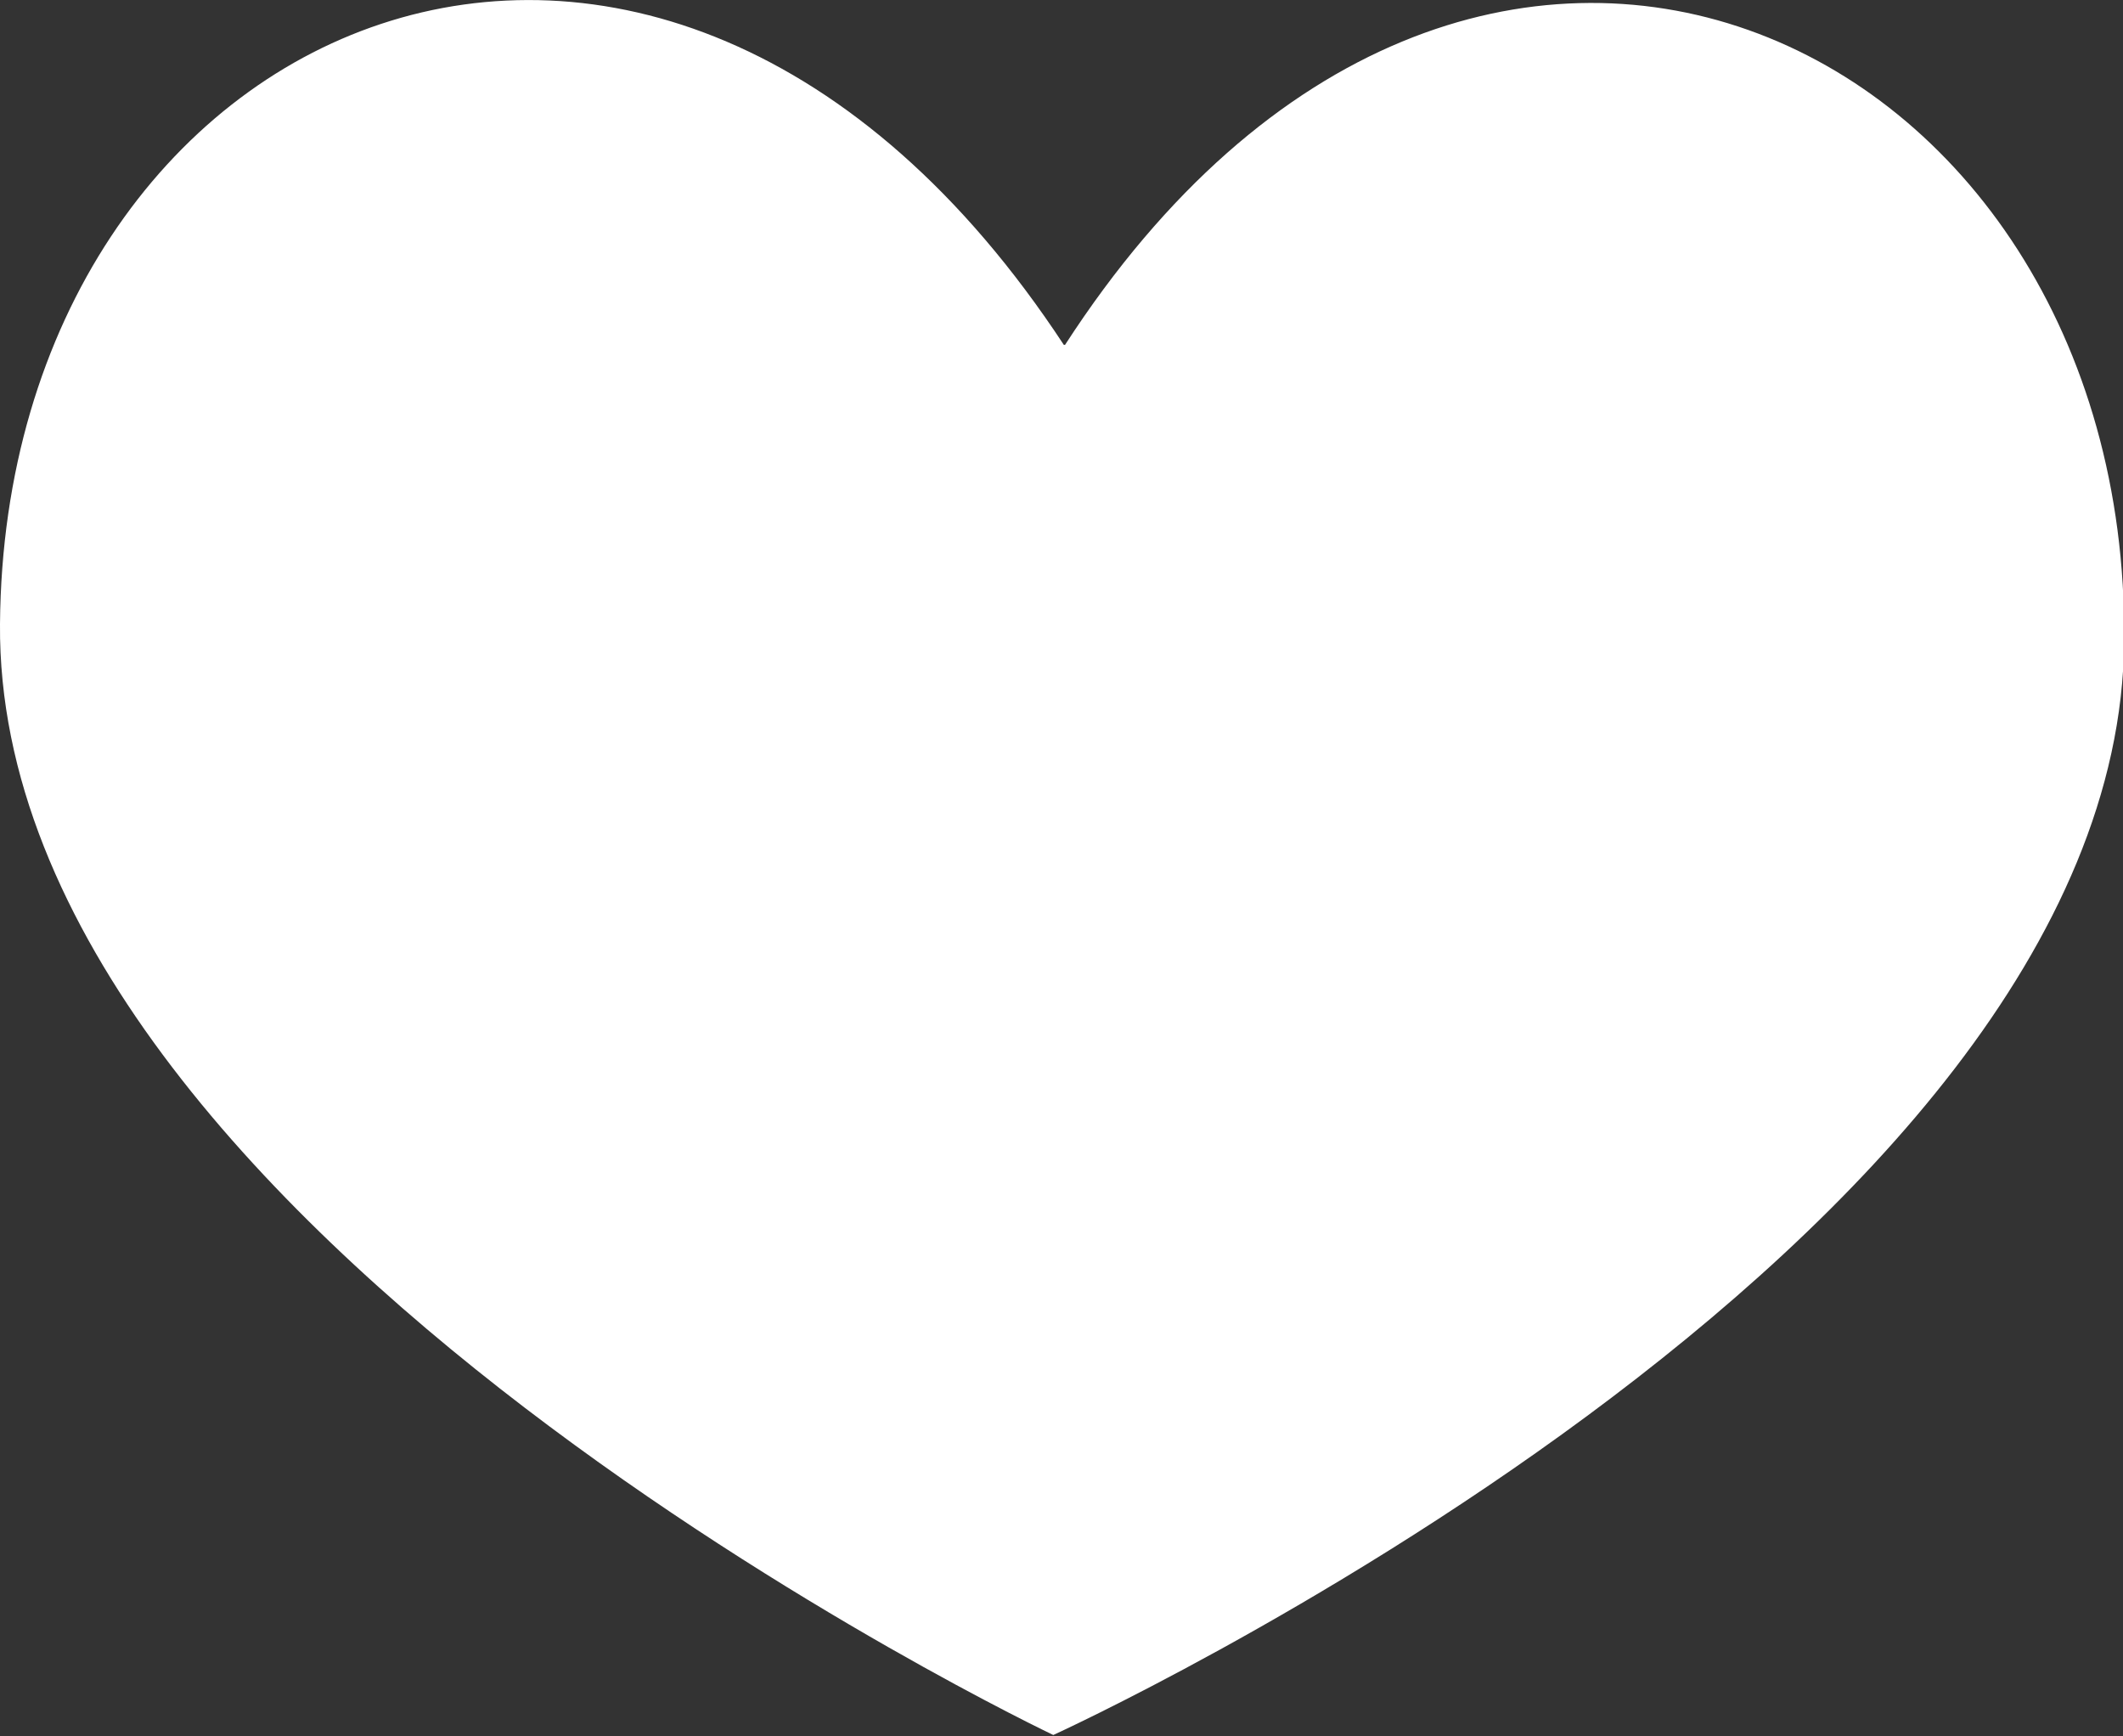 <?xml version="1.0" encoding="UTF-8"?>
<svg id="_レイヤー_2" data-name="レイヤー 2" xmlns="http://www.w3.org/2000/svg" viewBox="0 0 18.1 14.8">
  <rect x="0" y="0" width="18.1" height="14.8" fill="#333333" stroke="none"/>
  <defs>
    <style>
      .cls-1 {
        fill: #fff;
        stroke-width: 0px;
      }
    </style>
  </defs>
  <g id="_レイヤー_2-2" data-name="レイヤー 2">
    <path class="cls-1" d="M9.07,2.94C5.6-2.34.04.13,0,5.32c-.04,5.19,8.98,9.47,8.98,9.47,0,0,9.09-4.14,9.13-9.33.04-5.19-5.58-7.85-9.03-2.52"/>
  </g>
</svg>